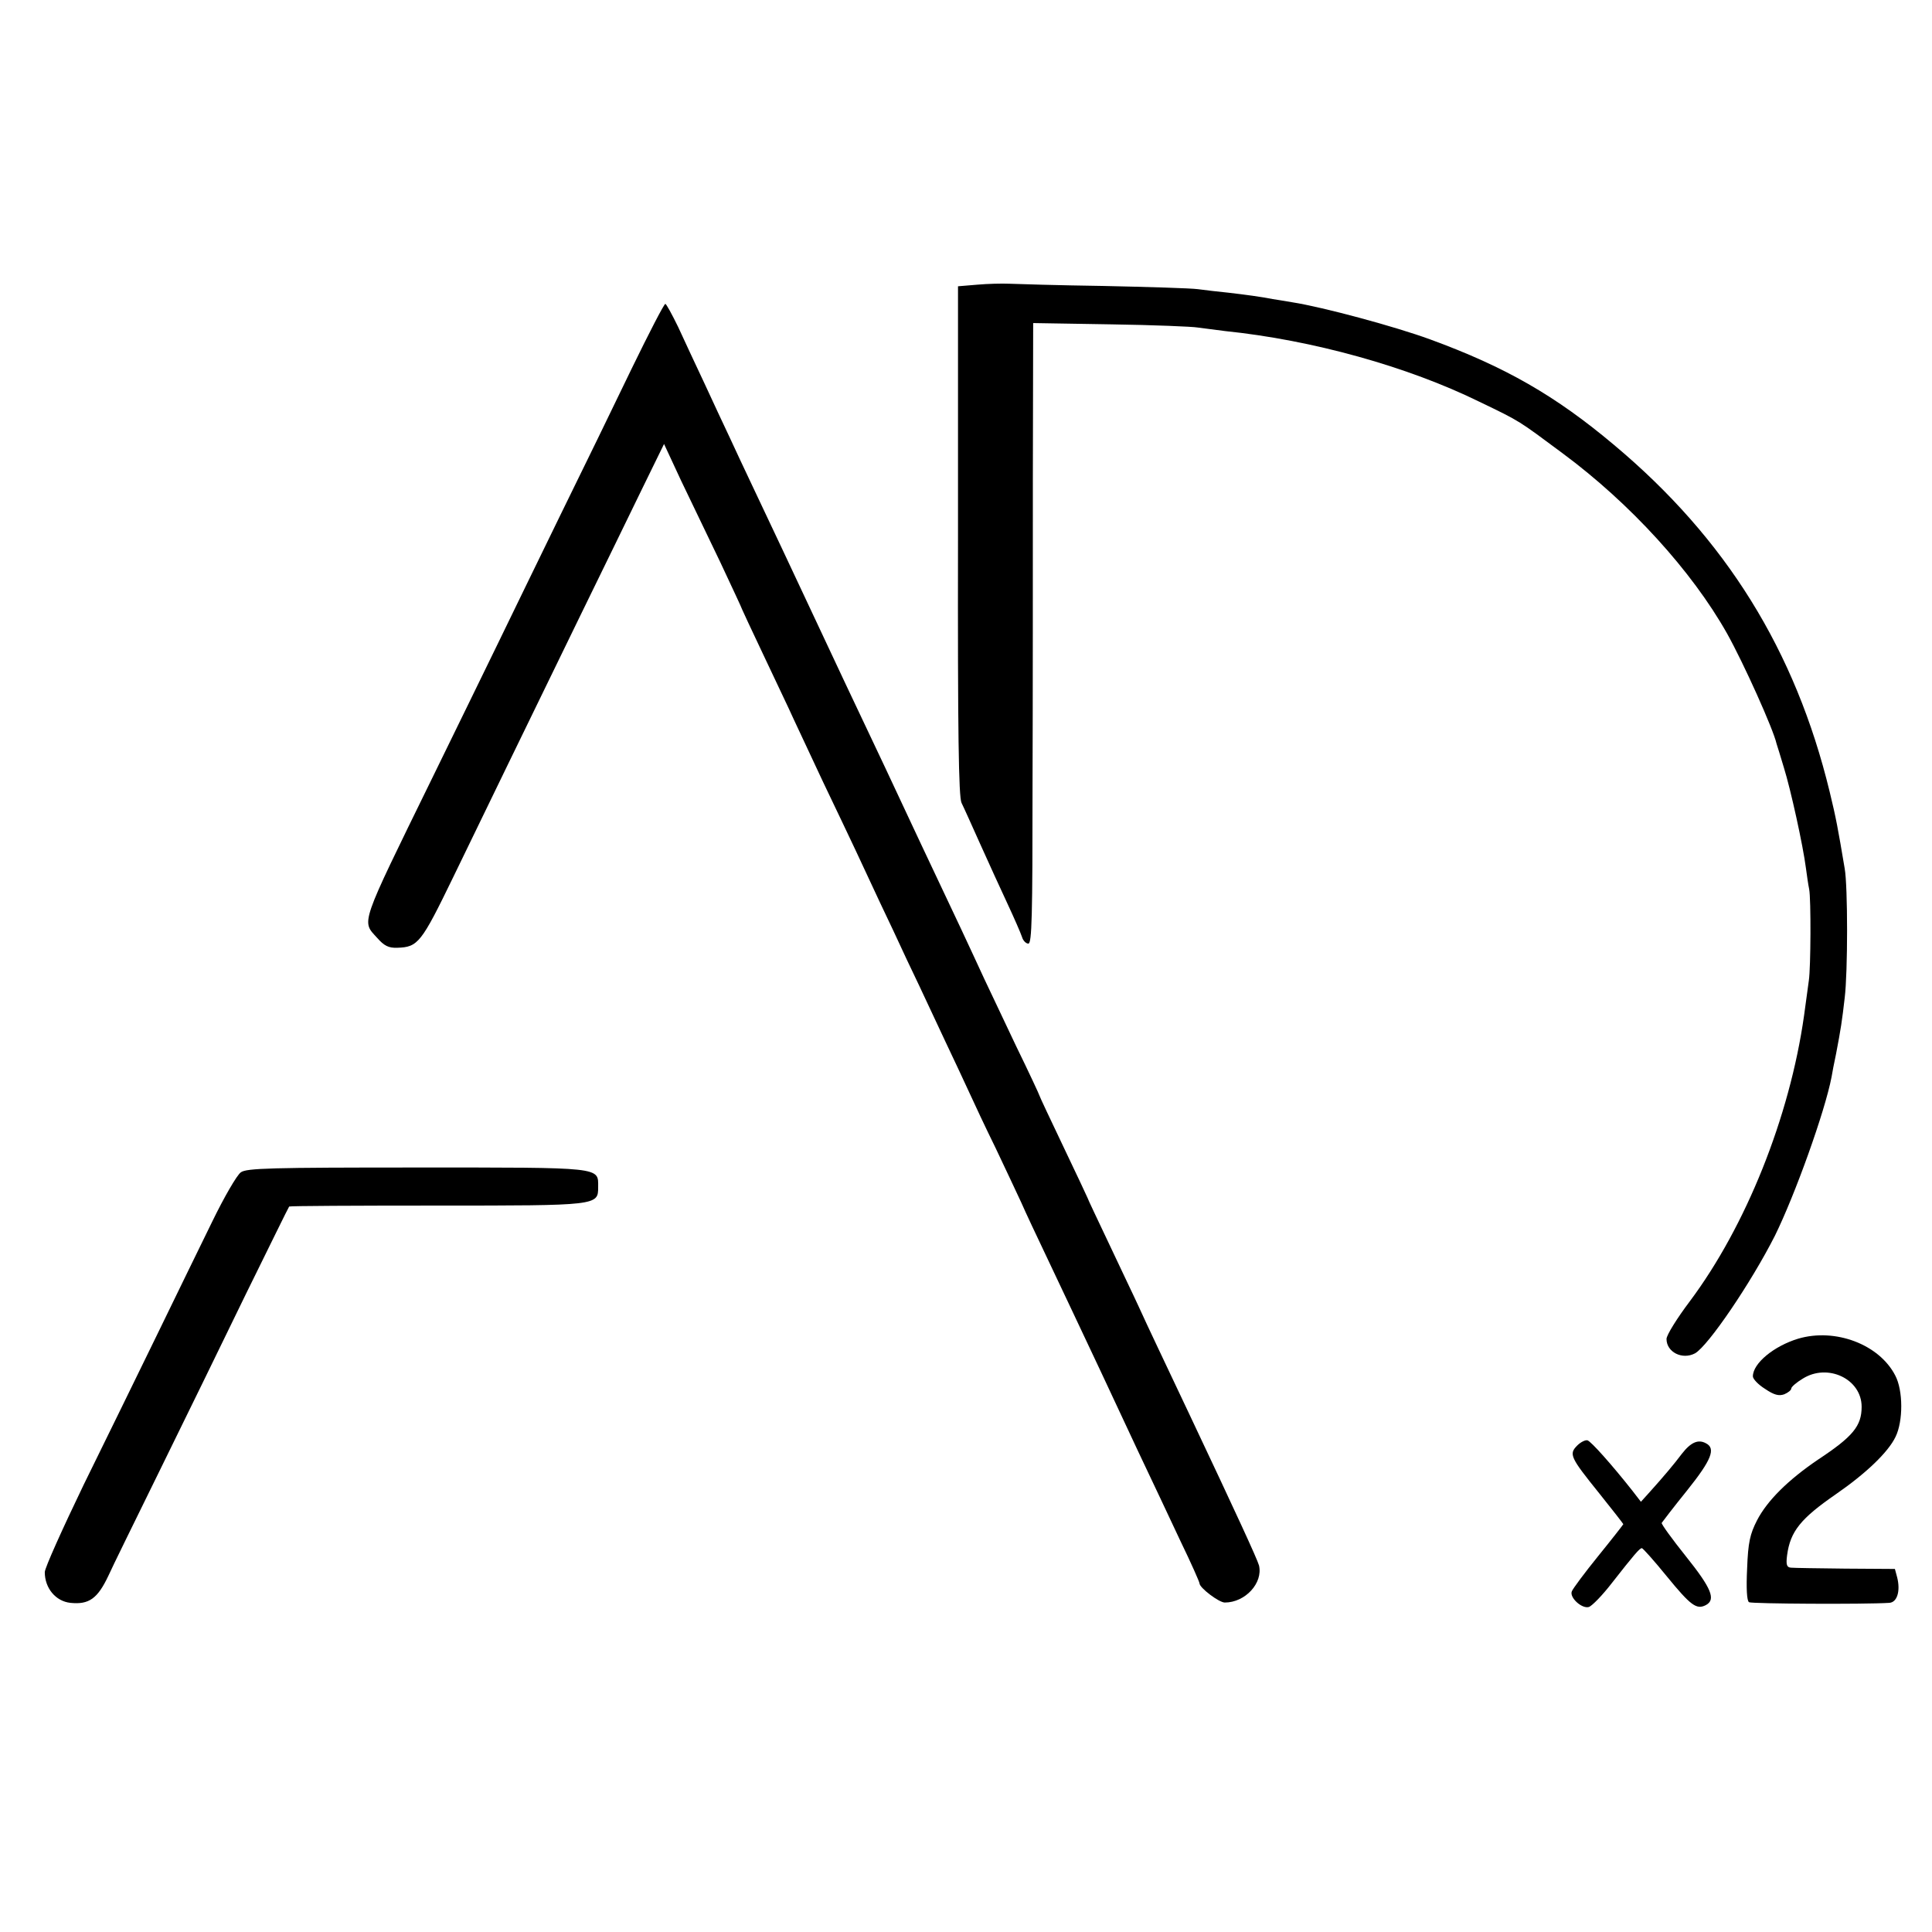 <?xml version="1.0" standalone="no"?>
<!DOCTYPE svg PUBLIC "-//W3C//DTD SVG 20010904//EN"
 "http://www.w3.org/TR/2001/REC-SVG-20010904/DTD/svg10.dtd">
<svg version="1.0" xmlns="http://www.w3.org/2000/svg"
 width="604pt" height="604pt" viewBox="0 0 604 604"
 preserveAspectRatio="xMidYMid meet">
<g transform="translate(0,604) scale(0.1,-0.1)"
fill="#000000" stroke="none">
<path d="M3055 5150 l-60 -5 0 -795 c-1 -602 2 -801 11 -820 7 -14 33 -72 59
-130 26 -58 64 -141 85 -186 21 -45 41 -91 45 -103 3 -11 12 -21 20 -21 11 0
13 88 13 488 1 268 1 704 1 969 l1 483 243 -4 c133 -2 256 -7 272 -10 17 -2
55 -7 85 -11 273 -28 571 -111 795 -221 131 -63 121 -58 260 -161 212 -157
404 -368 514 -563 53 -95 145 -300 155 -345 2 -5 12 -39 23 -75 21 -67 60
-244 69 -315 3 -22 7 -51 10 -65 6 -32 5 -245 -1 -285 -2 -16 -9 -66 -15 -110
-45 -318 -182 -659 -357 -893 -40 -53 -73 -106 -73 -118 0 -41 49 -66 89 -45
41 23 175 220 250 368 63 128 156 387 177 496 2 12 8 45 14 72 15 78 19 105
27 175 10 80 10 350 0 405 -21 125 -27 158 -47 240 -107 441 -324 791 -674
1084 -183 154 -340 244 -575 330 -109 40 -335 101 -431 116 -25 4 -52 9 -61
10 -35 7 -87 14 -139 20 -30 3 -73 8 -95 11 -22 3 -155 7 -295 10 -140 2 -273
6 -295 7 -22 1 -67 0 -100 -3z"/>
<path d="M1975 4888 c-54 -112 -154 -318 -223 -458 -68 -140 -157 -322 -197
-405 -40 -82 -132 -271 -205 -420 -227 -464 -220 -443 -171 -497 22 -25 36
-32 63 -31 65 2 75 15 175 221 108 223 214 441 397 817 70 143 157 322 194
398 l68 139 53 -114 c30 -62 85 -177 123 -256 37 -79 68 -145 68 -147 0 -1 30
-65 66 -141 36 -77 80 -168 96 -204 85 -182 109 -233 151 -320 25 -52 61 -129
80 -170 19 -41 55 -118 80 -170 24 -52 60 -129 80 -170 19 -41 56 -120 82
-175 26 -55 60 -127 75 -160 15 -33 52 -112 83 -175 30 -63 66 -140 80 -170
13 -30 48 -104 77 -165 59 -124 110 -233 171 -362 23 -49 75 -160 116 -248 42
-88 102 -216 134 -284 33 -68 59 -127 59 -131 0 -14 61 -60 79 -60 64 0 120
61 107 116 -6 21 -70 160 -216 469 -85 180 -131 276 -160 340 -15 33 -58 122
-94 199 -36 76 -66 139 -66 141 0 1 -34 73 -75 159 -41 86 -75 158 -75 160 0
2 -33 73 -74 157 -40 85 -85 179 -99 209 -14 30 -46 100 -72 155 -26 55 -64
136 -85 180 -21 44 -57 121 -80 170 -23 50 -112 239 -198 420 -193 412 -228
485 -287 610 -26 55 -60 127 -75 160 -16 33 -50 107 -77 165 -27 58 -65 138
-83 178 -19 39 -37 72 -40 72 -4 0 -51 -91 -105 -202z"/>
<path d="M753 2375 c-12 -8 -52 -77 -89 -153 -37 -75 -115 -236 -174 -357 -59
-121 -162 -332 -229 -468 -66 -137 -121 -259 -121 -272 0 -50 34 -91 80 -96
58 -6 85 13 119 85 10 23 82 169 159 326 77 157 199 406 271 555 73 148 133
271 135 273 3 2 210 3 463 3 503 0 503 0 503 58 0 63 17 61 -566 61 -457 0
-533 -2 -551 -15z"/>
<path d="M5622 1855 c-76 -23 -142 -77 -142 -118 0 -8 17 -26 38 -39 28 -19
43 -23 60 -17 12 5 22 13 22 18 0 5 16 19 36 31 78 49 184 -1 184 -88 0 -60
-27 -93 -136 -165 -93 -63 -159 -128 -191 -190 -22 -43 -28 -69 -31 -151 -3
-61 -1 -101 6 -105 8 -5 360 -7 438 -2 25 1 36 37 25 80 l-7 26 -155 1 c-85 1
-161 2 -170 3 -13 1 -16 9 -12 39 10 75 43 115 153 191 94 65 163 131 186 179
24 49 24 145 -1 192 -50 97 -187 149 -303 115z"/>
<path d="M4931 1521 c-27 -27 -22 -37 69 -150 41 -51 75 -95 75 -96 0 -1 -35
-46 -78 -99 -43 -53 -80 -103 -83 -111 -8 -19 31 -55 53 -49 10 3 43 37 73 76
69 88 86 108 93 108 3 0 38 -39 77 -87 76 -93 94 -106 123 -91 32 17 18 52
-62 152 -44 55 -78 102 -76 105 2 3 37 49 79 101 77 96 91 132 59 148 -24 13
-47 3 -75 -33 -24 -32 -56 -70 -100 -119 l-28 -31 -27 35 c-64 81 -129 154
-140 157 -6 2 -21 -5 -32 -16z"/>
</g>
</svg>
